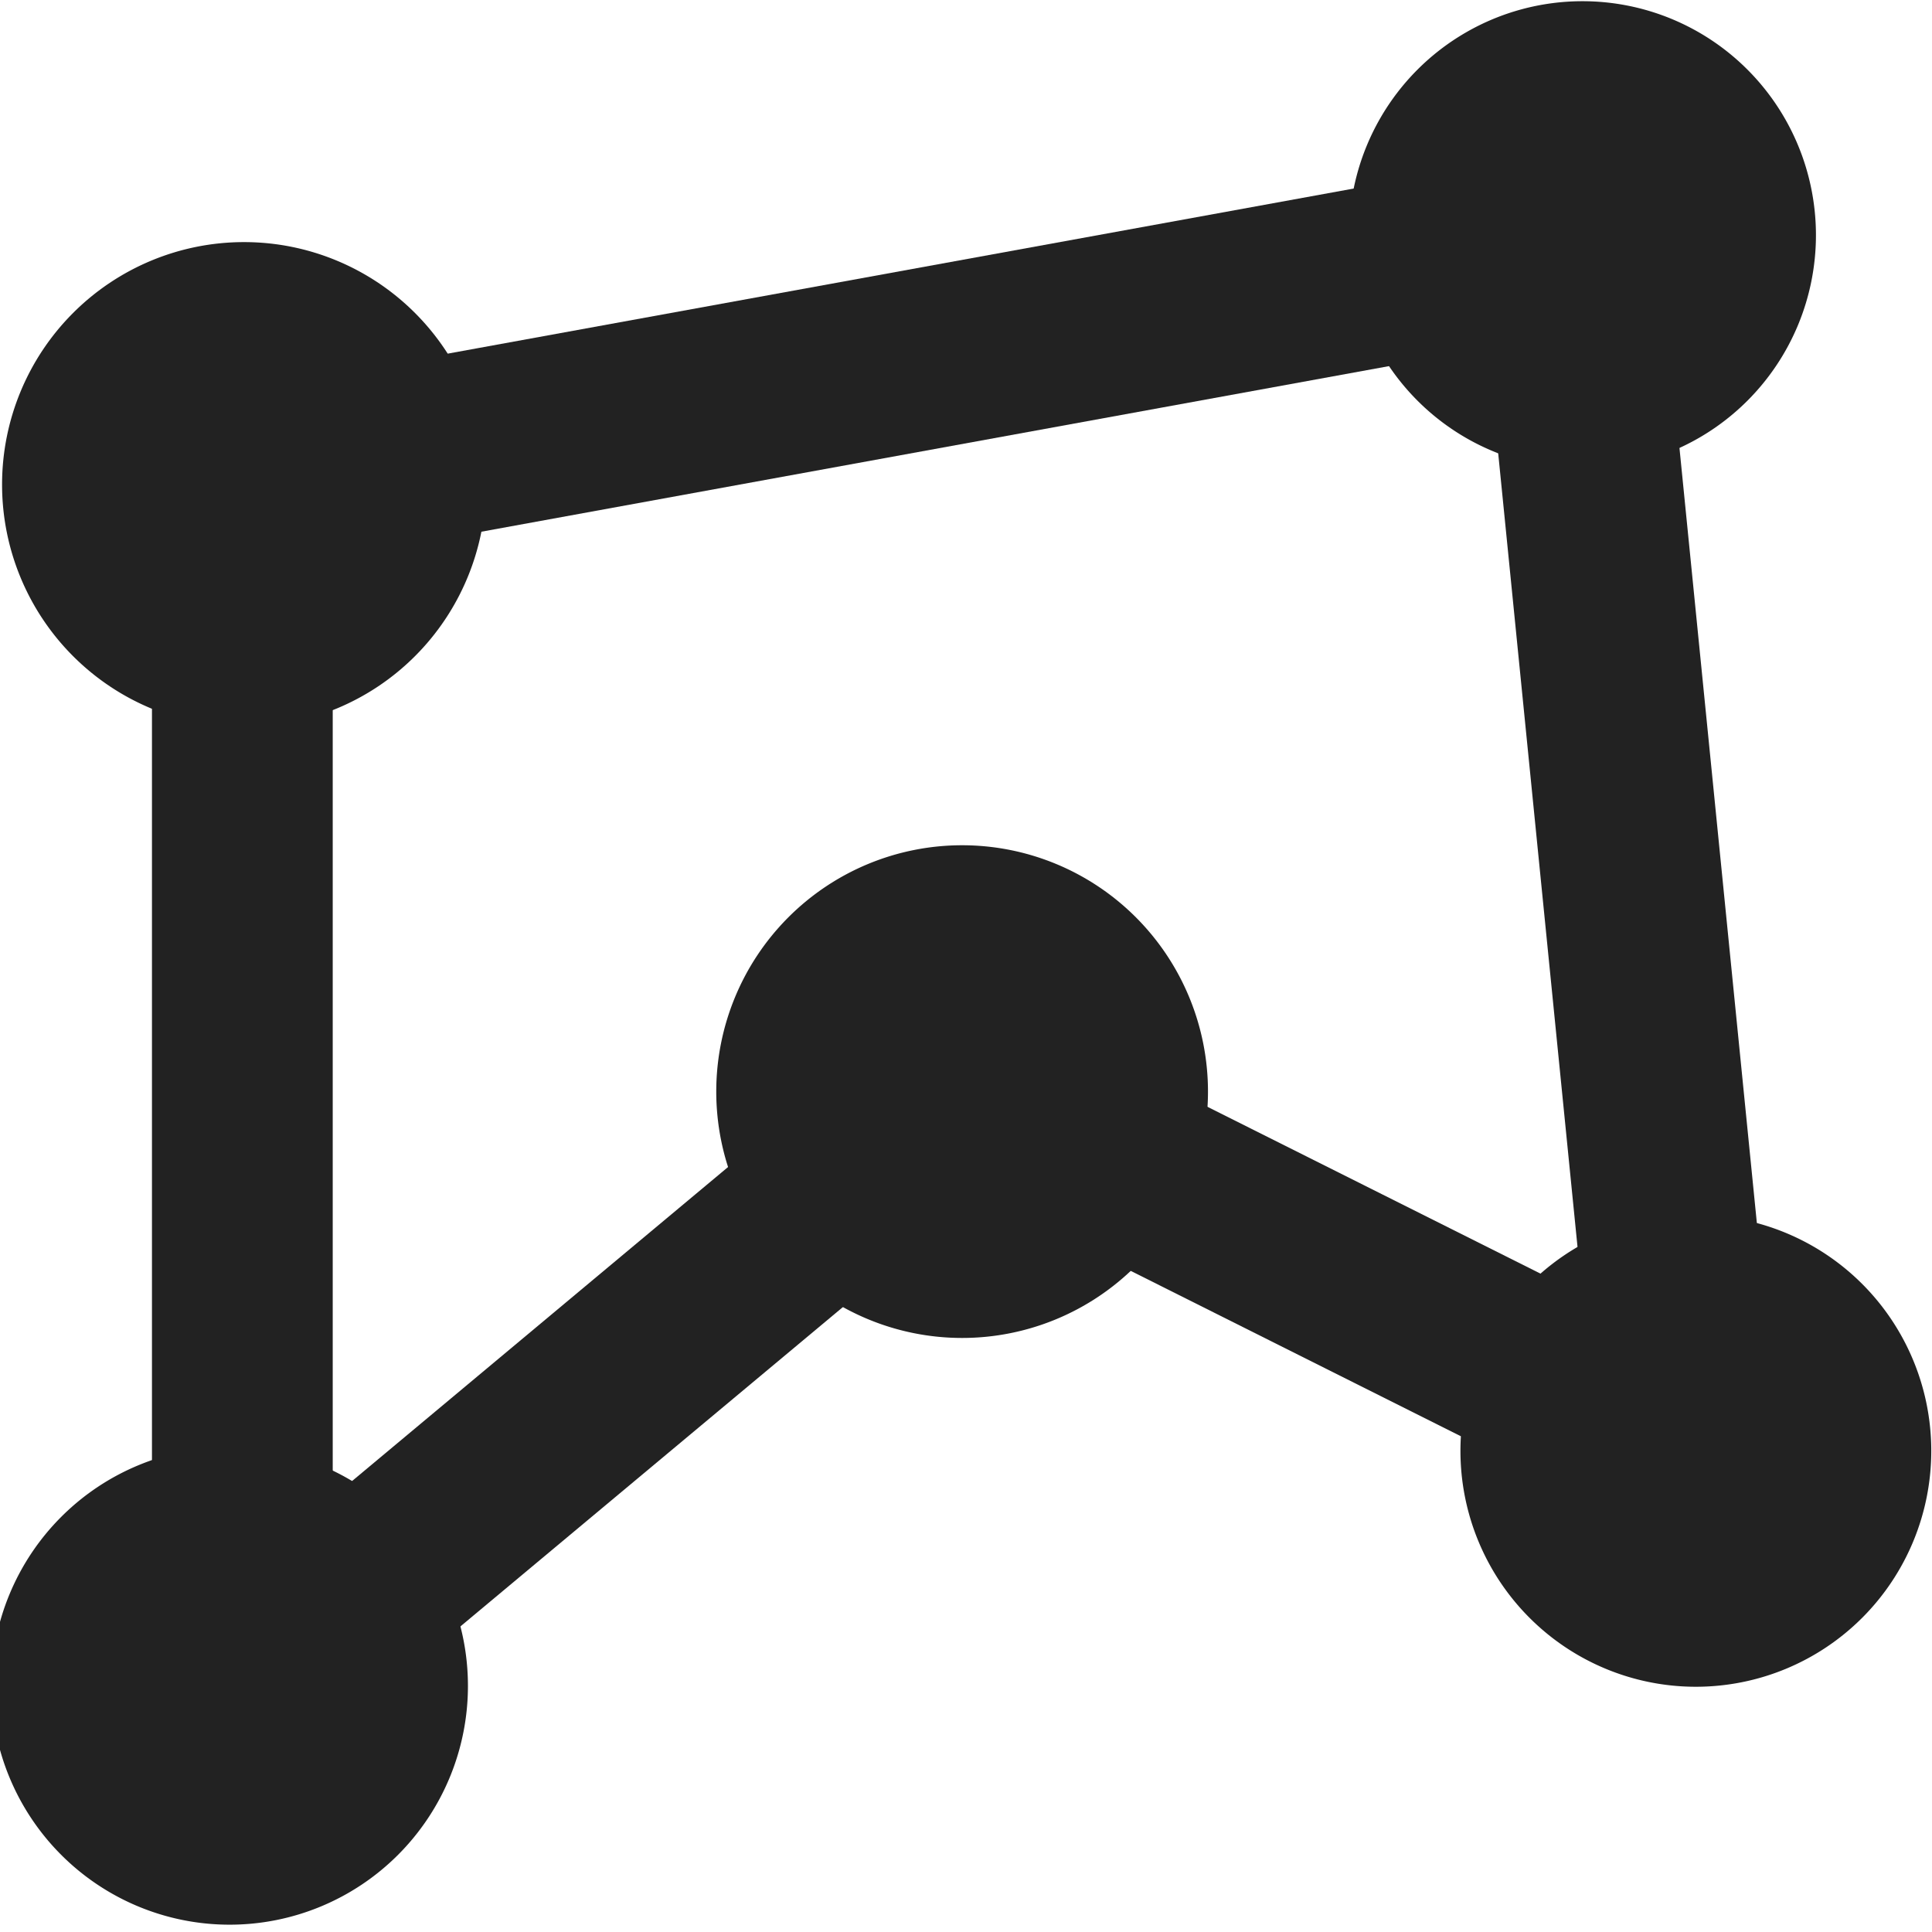 <?xml version="1.0" encoding="UTF-8" standalone="no"?>
<svg
   xmlns:osb="http://www.openswatchbook.org/uri/2009/osb"
   xmlns:dc="http://purl.org/dc/elements/1.1/"
   xmlns:cc="http://creativecommons.org/ns#"
   xmlns:rdf="http://www.w3.org/1999/02/22-rdf-syntax-ns#"
   xmlns:svg="http://www.w3.org/2000/svg"
   xmlns="http://www.w3.org/2000/svg"
   xmlns:xlink="http://www.w3.org/1999/xlink"
   xmlns:sodipodi="http://sodipodi.sourceforge.net/DTD/sodipodi-0.dtd"
   xmlns:inkscape="http://www.inkscape.org/namespaces/inkscape"
   viewBox="0 0 16 16"
   id="svg7384"
   height="16"
   width="16"
   version="1.1"
   inkscape:version="0.92.2 2405546, 2018-03-11"
   sodipodi:docname="gimp-tool-cage-symbolic.svg">
  <sodipodi:namedview
     pagecolor="#000000"
     bordercolor="#a6a6a6"
     borderopacity="1"
     objecttolerance="10"
     gridtolerance="10"
     guidetolerance="10"
     inkscape:pageopacity="0"
     inkscape:pageshadow="2"
     inkscape:window-width="1366"
     inkscape:window-height="741"
     id="namedview1512"
     showgrid="false"
     inkscape:zoom="7.3749982"
     inkscape:cx="-35.983013"
     inkscape:cy="2.6902153"
     inkscape:window-x="0"
     inkscape:window-y="27"
     inkscape:window-maximized="1"
     inkscape:current-layer="svg7384"
     fit-margin-top="0"
     fit-margin-left="0"
     fit-margin-right="0"
     fit-margin-bottom="0" />
  <defs
     id="defs7386">
    <linearGradient
       gradientTransform="matrix(0.347,0,0,0.306,-73.368,544.039)"
       osb:paint="solid"
       id="linearGradient19282-4">
      <stop
         id="stop19284-0"
         offset="0"
         style="stop-color:#222222;stop-opacity:1;" />
    </linearGradient>
    <linearGradient
       gradientTransform="translate(275.768,116.53)"
       gradientUnits="userSpaceOnUse"
       y2="225.359"
       x2="95.882"
       y1="225.359"
       x1="82.25"
       id="linearGradient7333"
       xlink:href="#linearGradient19282-4" />
    <linearGradient
       gradientTransform="translate(272.599,115.191)"
       gradientUnits="userSpaceOnUse"
       y2="-39.984"
       x2="-174"
       y1="-39.984"
       x1="-178.031"
       id="linearGradient7339"
       xlink:href="#linearGradient19282-4" />
    <linearGradient
       gradientTransform="translate(276.841,116.983)"
       gradientUnits="userSpaceOnUse"
       y2="-39.984"
       x2="-174"
       y1="-39.984"
       x1="-178.031"
       id="linearGradient7345"
       xlink:href="#linearGradient19282-4" />
    <linearGradient
       gradientTransform="translate(286.888,121.229)"
       gradientUnits="userSpaceOnUse"
       y2="-39.984"
       x2="-174"
       y1="-39.984"
       x1="-178.031"
       id="linearGradient7351"
       xlink:href="#linearGradient19282-4" />
    <linearGradient
       gradientTransform="translate(284.592,120.259)"
       gradientUnits="userSpaceOnUse"
       y2="-39.984"
       x2="-174"
       y1="-39.984"
       x1="-178.031"
       id="linearGradient7357"
       xlink:href="#linearGradient19282-4" />
    <linearGradient
       gradientTransform="translate(281.218,118.833)"
       gradientUnits="userSpaceOnUse"
       y2="-39.984"
       x2="-174"
       y1="-39.984"
       x1="-178.031"
       id="linearGradient7363"
       xlink:href="#linearGradient19282-4" />
    <linearGradient
       inkscape:collect="always"
       xlink:href="#linearGradient19282-4"
       id="linearGradient7345-6"
       x1="-178.031"
       y1="-39.984"
       x2="-174"
       y2="-39.984"
       gradientUnits="userSpaceOnUse" />
    <linearGradient
       inkscape:collect="always"
       xlink:href="#linearGradient19282-4"
       id="linearGradient7333-9"
       x1="82.25"
       y1="225.359"
       x2="95.882"
       y2="225.359"
       gradientUnits="userSpaceOnUse" />
    <linearGradient
       inkscape:collect="always"
       xlink:href="#linearGradient19282-4"
       id="linearGradient24321"
       gradientUnits="userSpaceOnUse"
       x1="-178.031"
       y1="-39.984"
       x2="-174"
       y2="-39.984" />
    <linearGradient
       inkscape:collect="always"
       xlink:href="#linearGradient19282-4"
       id="linearGradient24323"
       gradientUnits="userSpaceOnUse"
       x1="-178.031"
       y1="-39.984"
       x2="-174"
       y2="-39.984" />
    <linearGradient
       inkscape:collect="always"
       xlink:href="#linearGradient19282-4"
       id="linearGradient24325"
       gradientUnits="userSpaceOnUse"
       x1="-178.031"
       y1="-39.984"
       x2="-174"
       y2="-39.984" />
    <linearGradient
       inkscape:collect="always"
       xlink:href="#linearGradient19282-4"
       id="linearGradient24327"
       gradientUnits="userSpaceOnUse"
       x1="-178.031"
       y1="-39.984"
       x2="-174"
       y2="-39.984" />
  </defs>
  <g
     style="display:inline"
     id="gimp-tool-cage"
     inkscape:label="gimp-tool-cage"
     transform="matrix(0.998,0,0,1,-80.827,-217)">
    <rect
       rx="0"
       transform="translate(241,217)"
       y="0"
       x="-160"
       height="16"
       width="16"
       id="rect34193"
       style="opacity:0;fill:none;fill-opacity:1;stroke:none" />
    <path
       inkscape:connector-curvature="0"
       transform="matrix(0.996,0,0,0.996,258.326,260.837)"
       style="color:#ffffff;display:inline;overflow:visible;visibility:visible;fill:url(#linearGradient24321);fill-opacity:1;stroke:none;stroke-width:1;marker:none;enable-background:new"
       d="m -174,-39.984 a 2.016,2.016 0 0 1 -2.016,2.016 2.016,2.016 0 0 1 -2.016,-2.016 A 2.016,2.016 0 0 1 -176.016,-42 2.016,2.016 0 0 1 -174,-39.984 Z"
       id="path3908" />
    <path
       inkscape:connector-curvature="0"
       transform="matrix(0.981,0,0,0.981,255.566,270.186)"
       style="color:#ffffff;display:inline;overflow:visible;visibility:visible;fill:url(#linearGradient24323);fill-opacity:1;fill-rule:nonzero;stroke:none;stroke-width:1;marker:none;enable-background:new"
       d="m -174,-39.984 a 2.016,2.016 0 0 1 -2.016,2.016 2.016,2.016 0 0 1 -2.016,-2.016 A 2.016,2.016 0 0 1 -176.016,-42 2.016,2.016 0 0 1 -174,-39.984 Z"
       id="path3910" />
    <path
       inkscape:connector-curvature="0"
       transform="matrix(0.969,0,0,0.969,265.621,267.76)"
       style="color:#ffffff;display:inline;overflow:visible;visibility:visible;fill:url(#linearGradient24325);fill-opacity:1;fill-rule:nonzero;stroke:none;stroke-width:1;marker:none;enable-background:new"
       d="m -174,-39.984 a 2.016,2.016 0 0 1 -2.016,2.016 2.016,2.016 0 0 1 -2.016,-2.016 A 2.016,2.016 0 0 1 -176.016,-42 2.016,2.016 0 0 1 -174,-39.984 Z"
       id="path3912" />
    <path
       inkscape:connector-curvature="0"
       transform="matrix(0.961,0,0,0.961,263.272,257.372)"
       style="color:#ffffff;display:inline;overflow:visible;visibility:visible;fill:url(#linearGradient24327);fill-opacity:1;fill-rule:nonzero;stroke:none;stroke-width:1;marker:none;enable-background:new"
       d="m -174,-39.984 a 2.016,2.016 0 0 1 -2.016,2.016 2.016,2.016 0 0 1 -2.016,-2.016 A 2.016,2.016 0 0 1 -176.016,-42 2.016,2.016 0 0 1 -174,-39.984 Z"
       id="path3914" />
    <path
       style="color:#ffffff;font-style:normal;font-variant:normal;font-weight:normal;font-stretch:normal;font-size:medium;line-height:normal;font-family:sans-serif;font-variant-ligatures:normal;font-variant-position:normal;font-variant-caps:normal;font-variant-numeric:normal;font-variant-alternates:normal;font-feature-settings:normal;text-indent:0;text-align:start;text-decoration:none;text-decoration-line:none;text-decoration-style:solid;text-decoration-color:#ffffff;letter-spacing:normal;word-spacing:normal;text-transform:none;writing-mode:lr-tb;direction:ltr;text-orientation:mixed;dominant-baseline:auto;baseline-shift:baseline;text-anchor:start;white-space:normal;shape-padding:0;clip-rule:nonzero;display:inline;overflow:visible;visibility:visible;opacity:1;isolation:auto;mix-blend-mode:normal;color-interpolation:sRGB;color-interpolation-filters:linearRGB;solid-color:#ffffff;solid-opacity:1;vector-effect:none;fill:url(#linearGradient7333-9);fill-opacity:1;fill-rule:nonzero;stroke:none;stroke-width:1.5;stroke-linecap:butt;stroke-linejoin:miter;stroke-miterlimit:4;stroke-dasharray:none;stroke-dashoffset:0;stroke-opacity:1;marker:none;color-rendering:auto;image-rendering:auto;shape-rendering:auto;text-rendering:auto;enable-background:new"
       d="M 94.666,218.117 82.25,220.375 V 221 232.602 l 6.854,-5.711 6.779,3.389 z m -1.332,1.766 0.785,7.838 -5.223,-2.611 -5.146,4.289 v -7.771 z"
       id="rect3916"
       inkscape:connector-curvature="0" />
    <path
       inkscape:connector-curvature="0"
       transform="matrix(1.012,0,0,1.012,267.101,266.504)"
       style="color:#ffffff;display:inline;overflow:visible;visibility:visible;fill:url(#linearGradient7345-6);fill-opacity:1;stroke:none;stroke-width:1;marker:none;enable-background:new"
       d="m -174,-39.984 a 2.016,2.016 0 0 1 -2.016,2.016 2.016,2.016 0 0 1 -2.016,-2.016 A 2.016,2.016 0 0 1 -176.016,-42 2.016,2.016 0 0 1 -174,-39.984 Z"
       id="path38587" />
  </g>
</svg>
